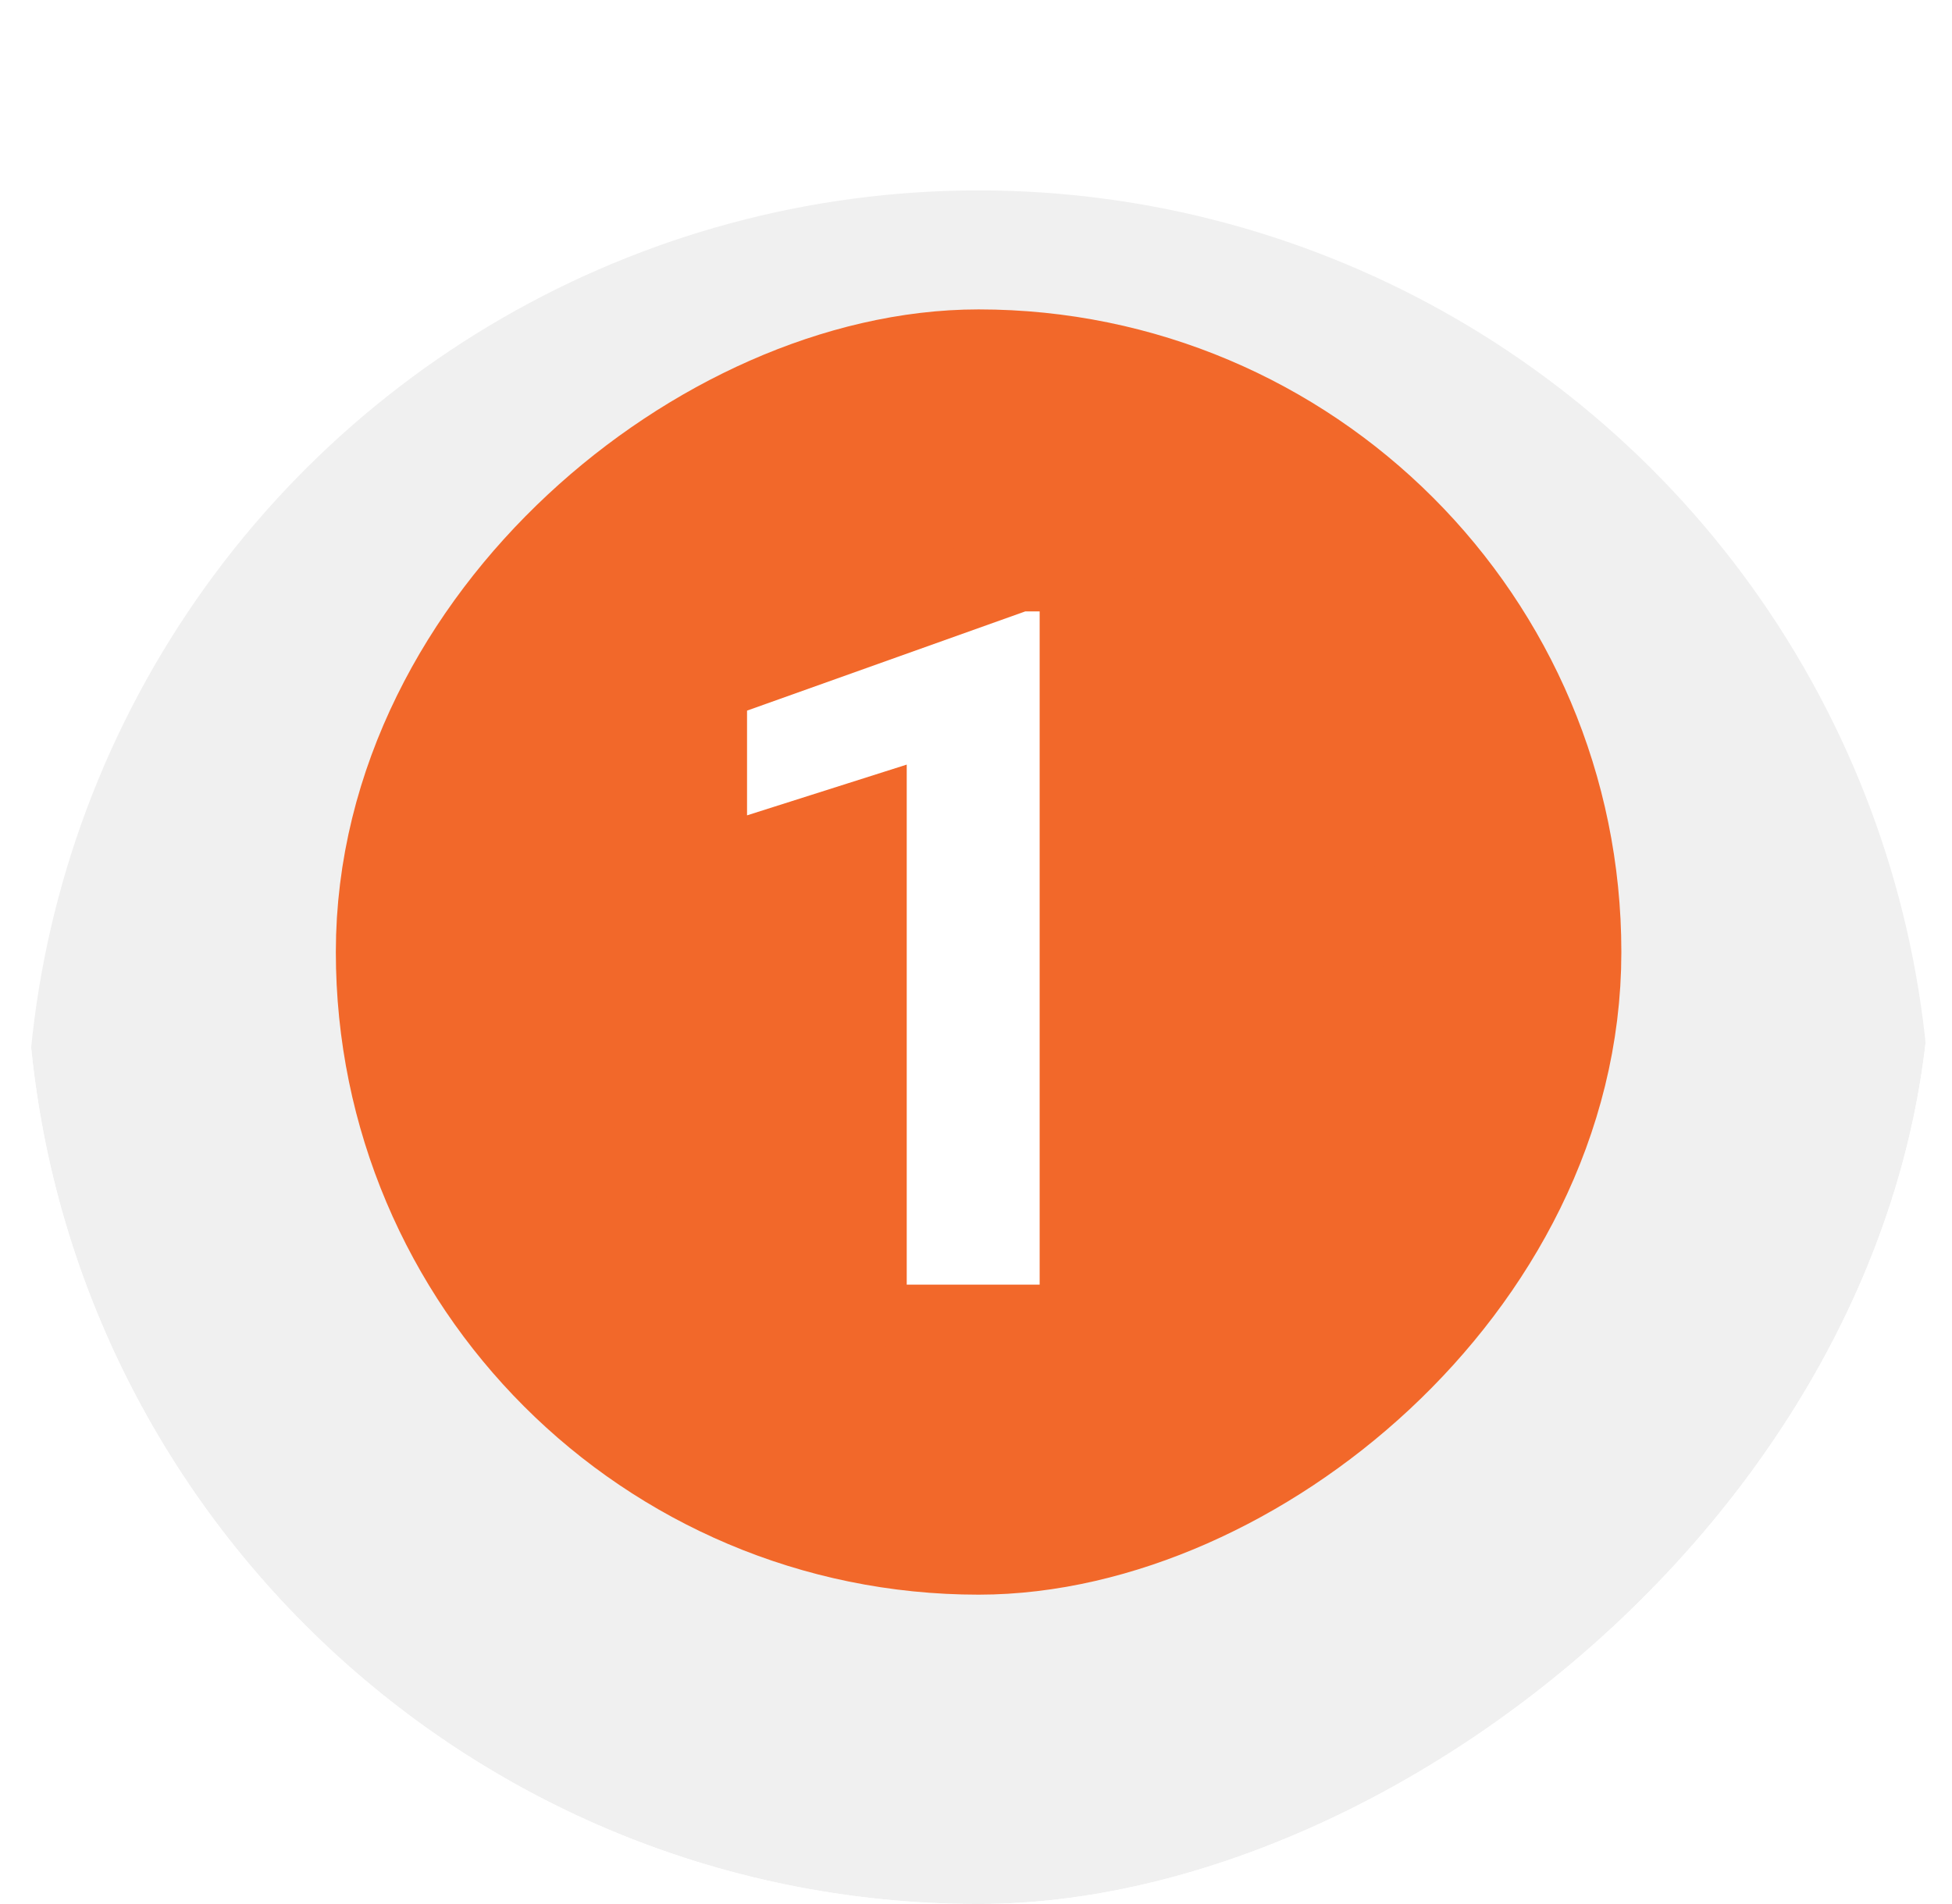 <svg width="41" height="40" viewBox="0 0 41 40" fill="none" xmlns="http://www.w3.org/2000/svg">
    <g clip-path="url(#clip0_3926_15559)">
        <g filter="url(#filter0_i_3926_15559)">
            <circle cx="20.555" cy="20" r="20" transform="rotate(90 20.555 20)" fill="#F0F0F0"/>
        </g>
        <mask id="mask0_3926_15559" style="mask-type:alpha" maskUnits="userSpaceOnUse" x="0" y="0" width="41" height="40">
            <circle cx="20.555" cy="20" r="20" transform="rotate(90 20.555 20)" fill="#F0F0F0"/>
        </mask>
        <g mask="url(#mask0_3926_15559)">
        </g>
        <rect x="31.555" y="9" width="22.001" height="22.001" rx="11.001" transform="rotate(90 31.555 9)" fill="#F2682A"/>
        <rect x="31.555" y="9" width="22.001" height="22.001" rx="11.001" transform="rotate(90 31.555 9)" stroke="#F2682A" stroke-width="5"/>
        <path d="M21.837 12.844L21.837 26.988H19.045L19.045 16.063L15.691 17.129L15.691 14.929L21.536 12.844H21.837Z" fill="white"/>
    </g>
    <defs>
        <filter id="filter0_i_3926_15559" x="0.555" y="0" width="40" height="44" filterUnits="userSpaceOnUse" color-interpolation-filters="sRGB">
            <feFlood flood-opacity="0" result="BackgroundImageFix"/>
            <feBlend mode="normal" in="SourceGraphic" in2="BackgroundImageFix" result="shape"/>
            <feColorMatrix in="SourceAlpha" type="matrix" values="0 0 0 0 0 0 0 0 0 0 0 0 0 0 0 0 0 0 127 0" result="hardAlpha"/>
            <feOffset dy="4"/>
            <feGaussianBlur stdDeviation="2"/>
            <feComposite in2="hardAlpha" operator="arithmetic" k2="-1" k3="1"/>
            <feColorMatrix type="matrix" values="0 0 0 0 0 0 0 0 0 0 0 0 0 0 0 0 0 0 0.25 0"/>
            <feBlend mode="normal" in2="shape" result="effect1_innerShadow_3926_15559"/>
        </filter>
        <clipPath id="clip0_3926_15559">
            <rect x="40.555" width="40" height="40" rx="20" transform="rotate(90 40.555 0)" fill="white"/>
        </clipPath>
    </defs>
</svg>

